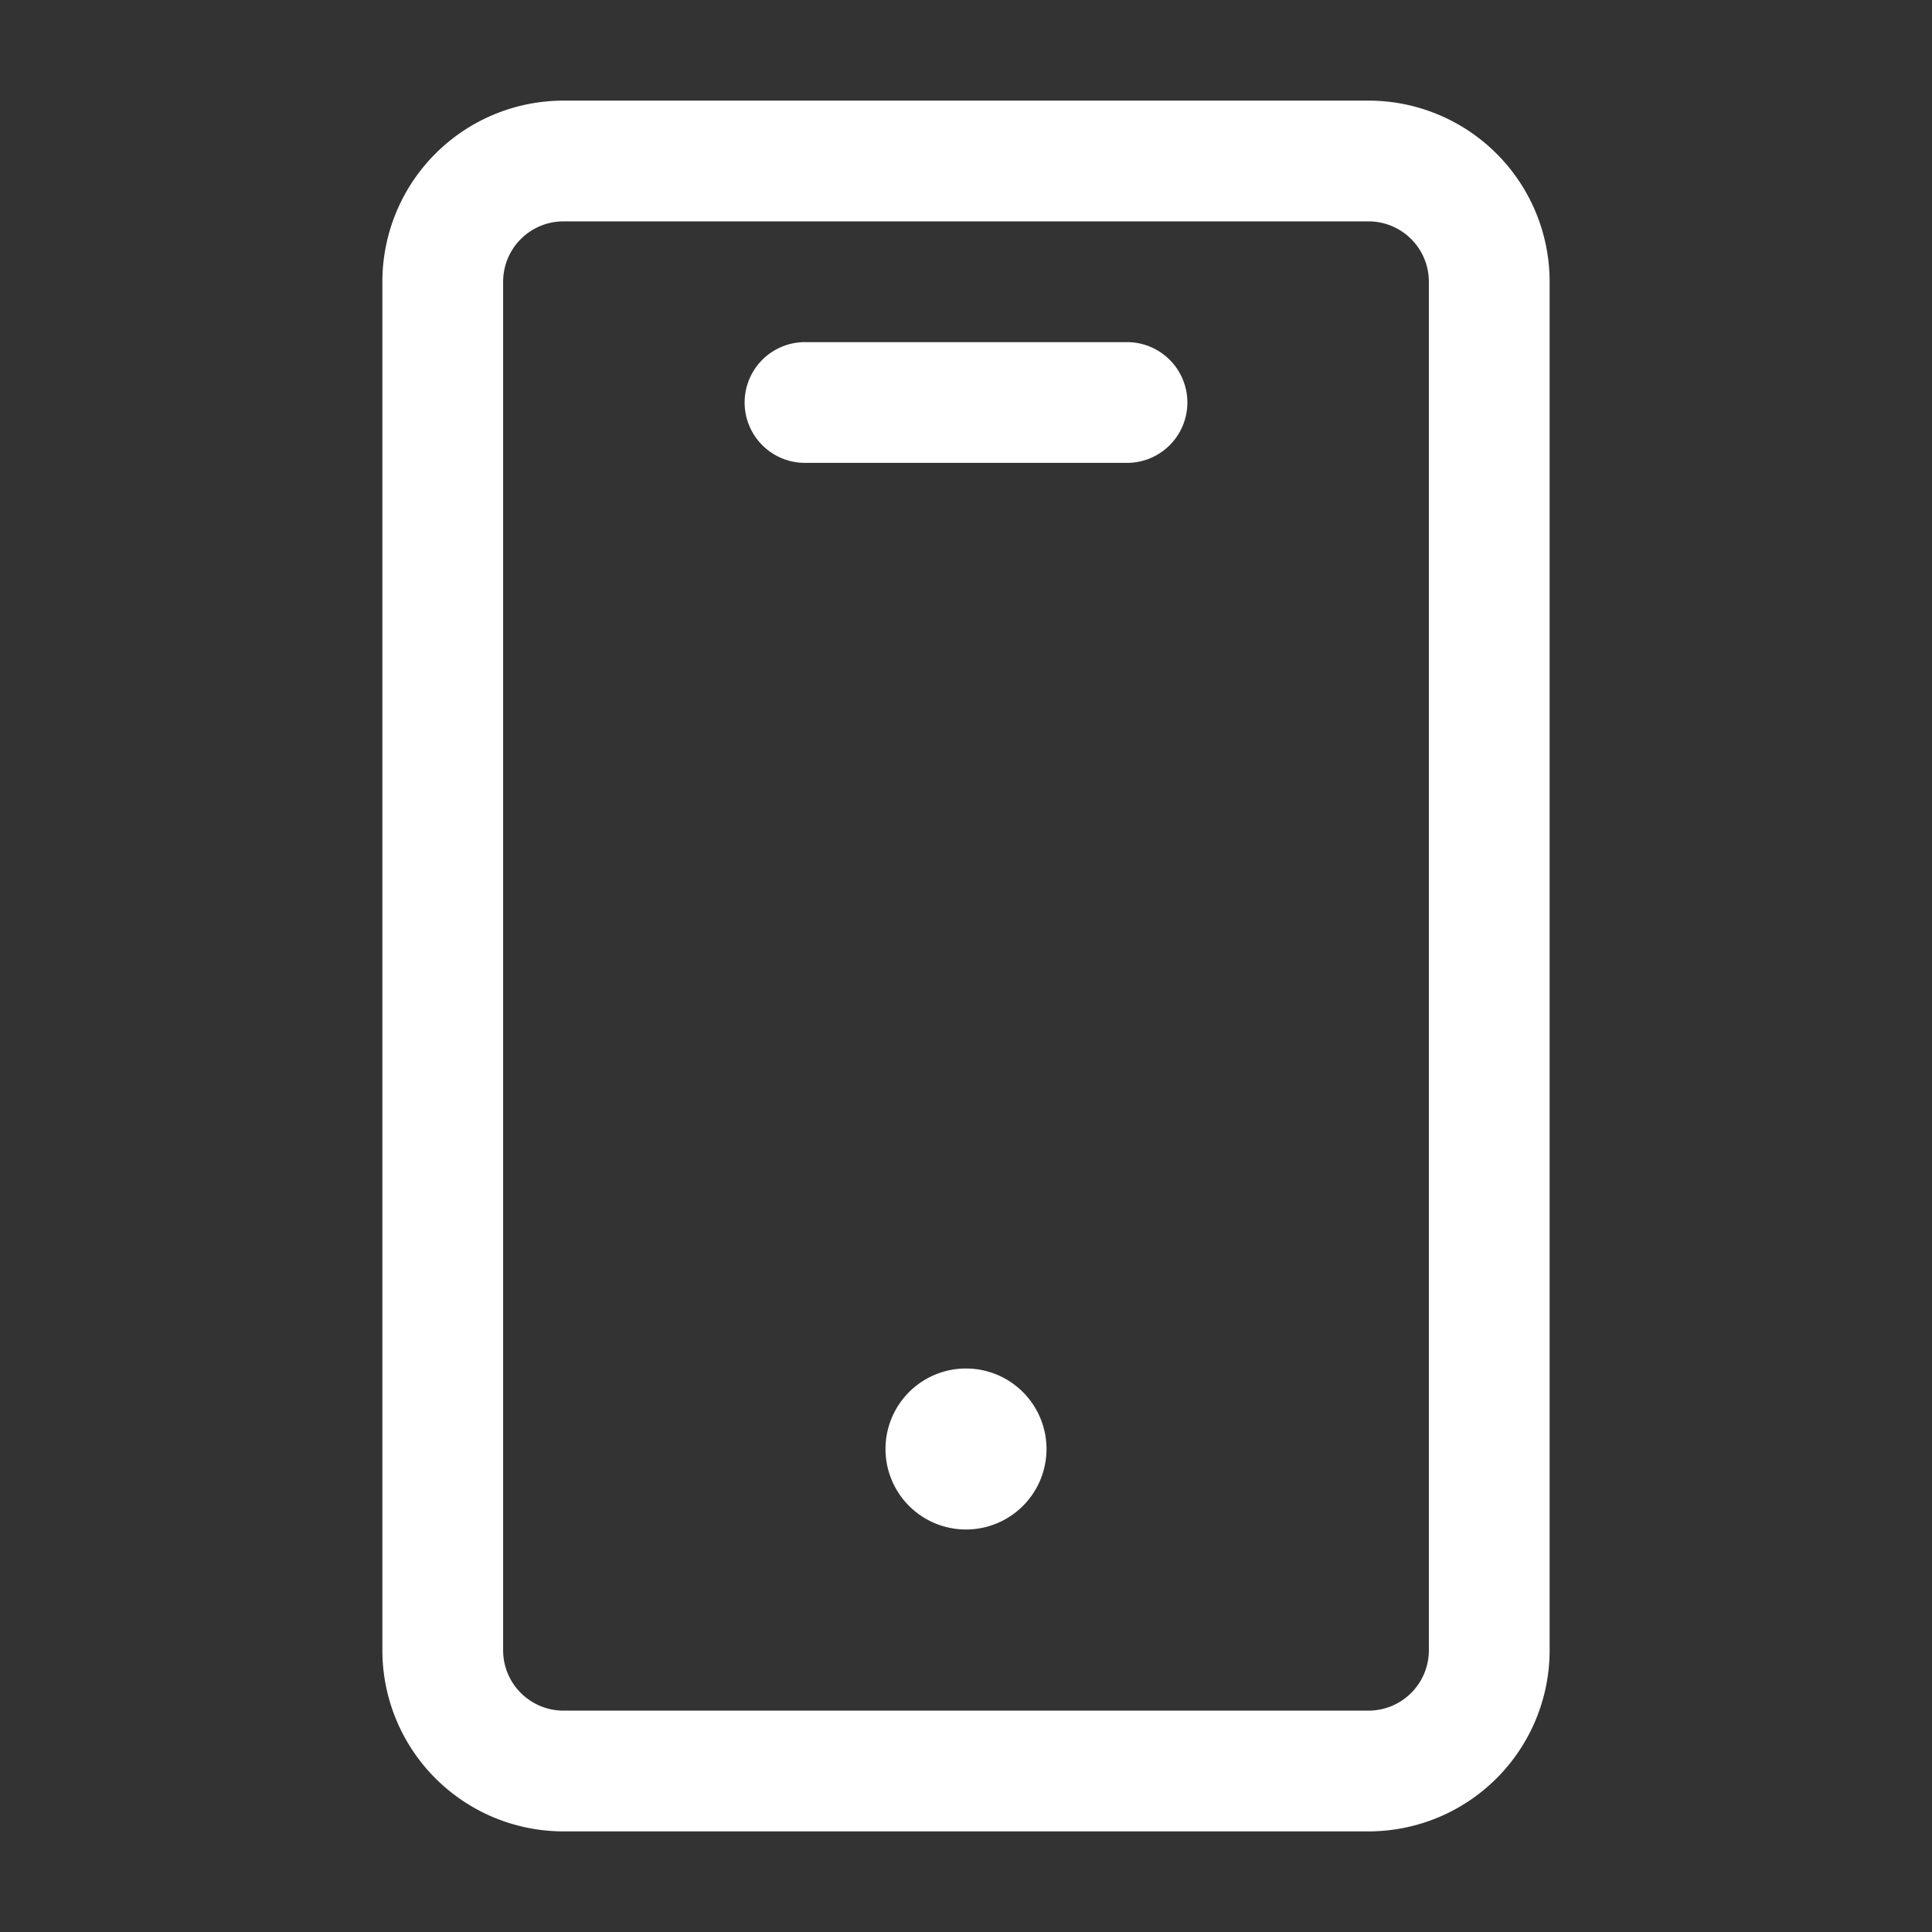 <svg width="24" height="24" viewBox="0 0 24 24" fill="none" xmlns="http://www.w3.org/2000/svg"><rect x="0" y="0" width="24" height="24" fill="#333333" stroke="none"/><path d="M7 2.75a.75.75 0 0 0-.75.75v17c0 .414.336.75.75.75h10a.75.75 0 0 0 .75-.75v-17a.75.75 0 0 0-.75-.75H7zm-2.25.75A2.25 2.25 0 0 1 7 1.25h10a2.25 2.25 0 0 1 2.25 2.25v17A2.25 2.25 0 0 1 17 22.75H7a2.25 2.25 0 0 1-2.25-2.25v-17zM9.25 5a.75.75 0 0 1 .75-.75h4a.75.75 0 1 1 0 1.5h-4A.75.75 0 0 1 9.25 5zM12 19a1 1 0 1 0 0-2 1 1 0 0 0 0 2z" fill="white"/></svg>